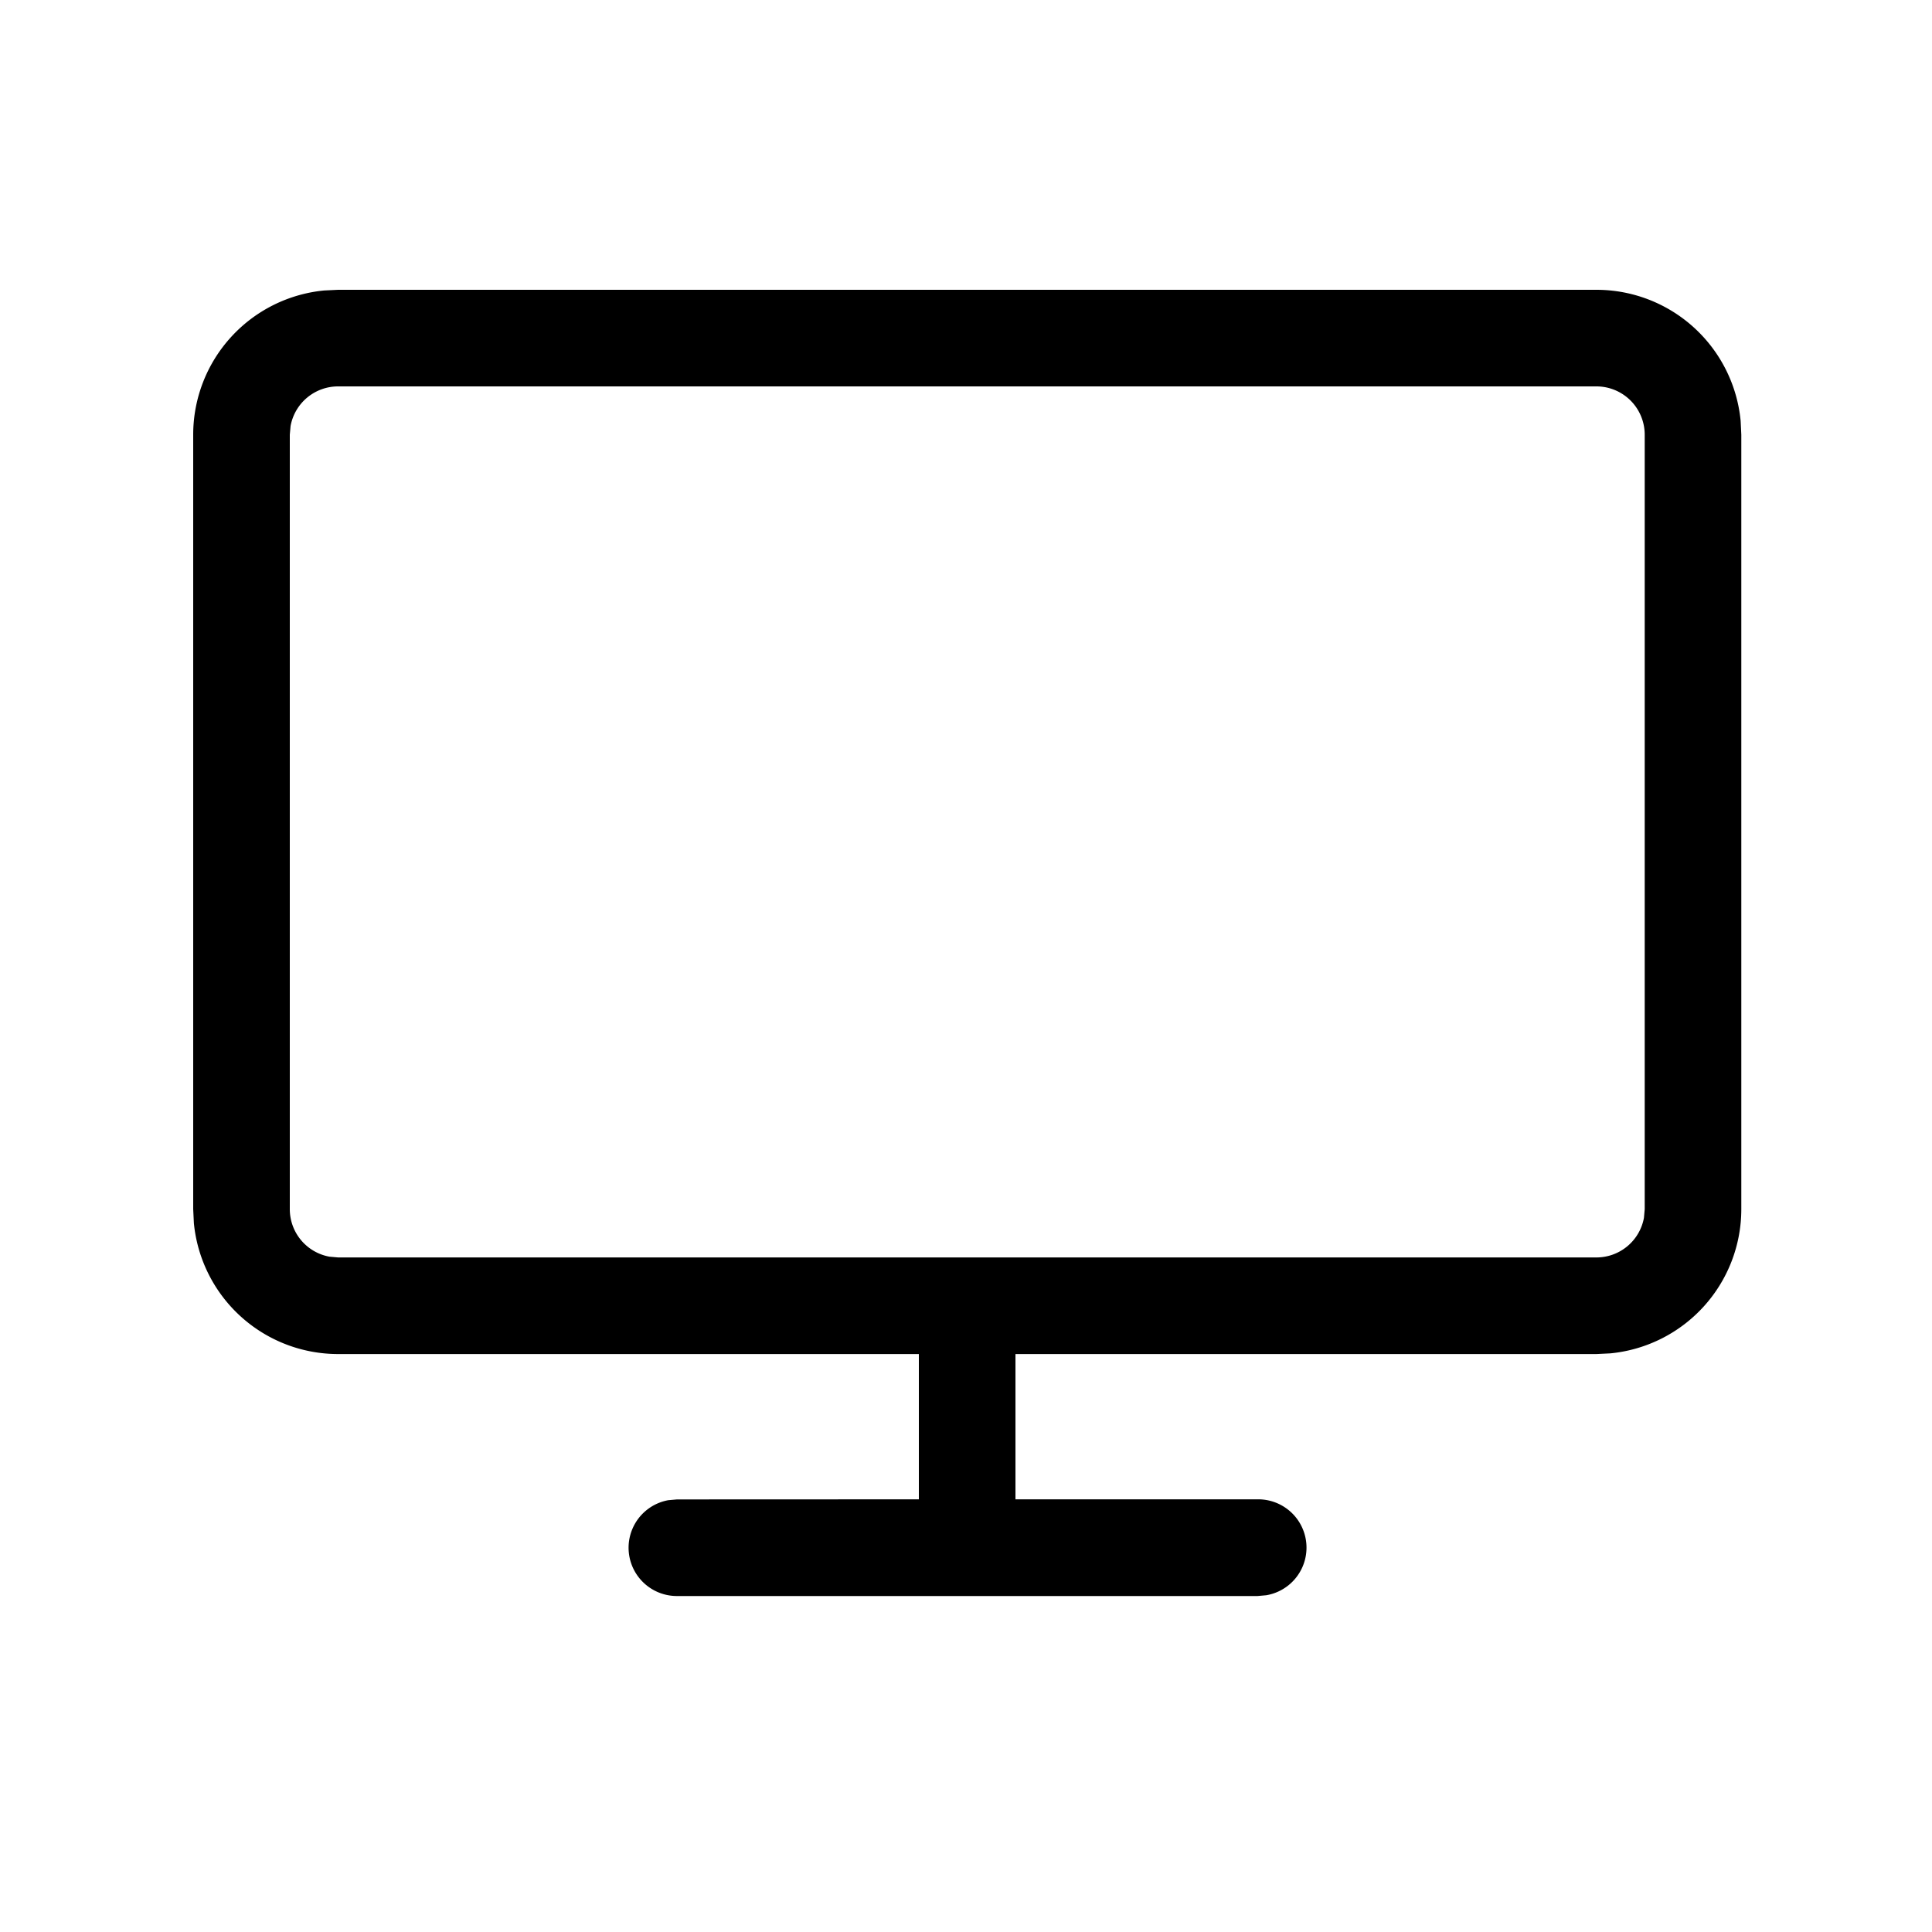 <svg xmlns="http://www.w3.org/2000/svg" viewBox="0 0 20 20"><path d="M7.008 16.522a.5.5 0 01-.09-.992l.09-.008 2.504-.001v-1.504H3.5a1.5 1.5 0 01-1.493-1.355L2 12.517V4.5a1.5 1.5 0 011.356-1.493L3.5 3h13.026a1.5 1.5 0 011.493 1.356l.007.144v8.017a1.5 1.5 0 01-1.356 1.493l-.144.007h-6.014v1.504h2.506a.5.5 0 01.09.993l-.09.008h-6.01zM16.526 4H3.5a.5.5 0 00-.492.41L3 4.5v8.017a.5.5 0 00.41.492l.09.008h13.026a.5.5 0 00.492-.41l.008-.09V4.5a.5.5 0 00-.5-.5z"/></svg>
